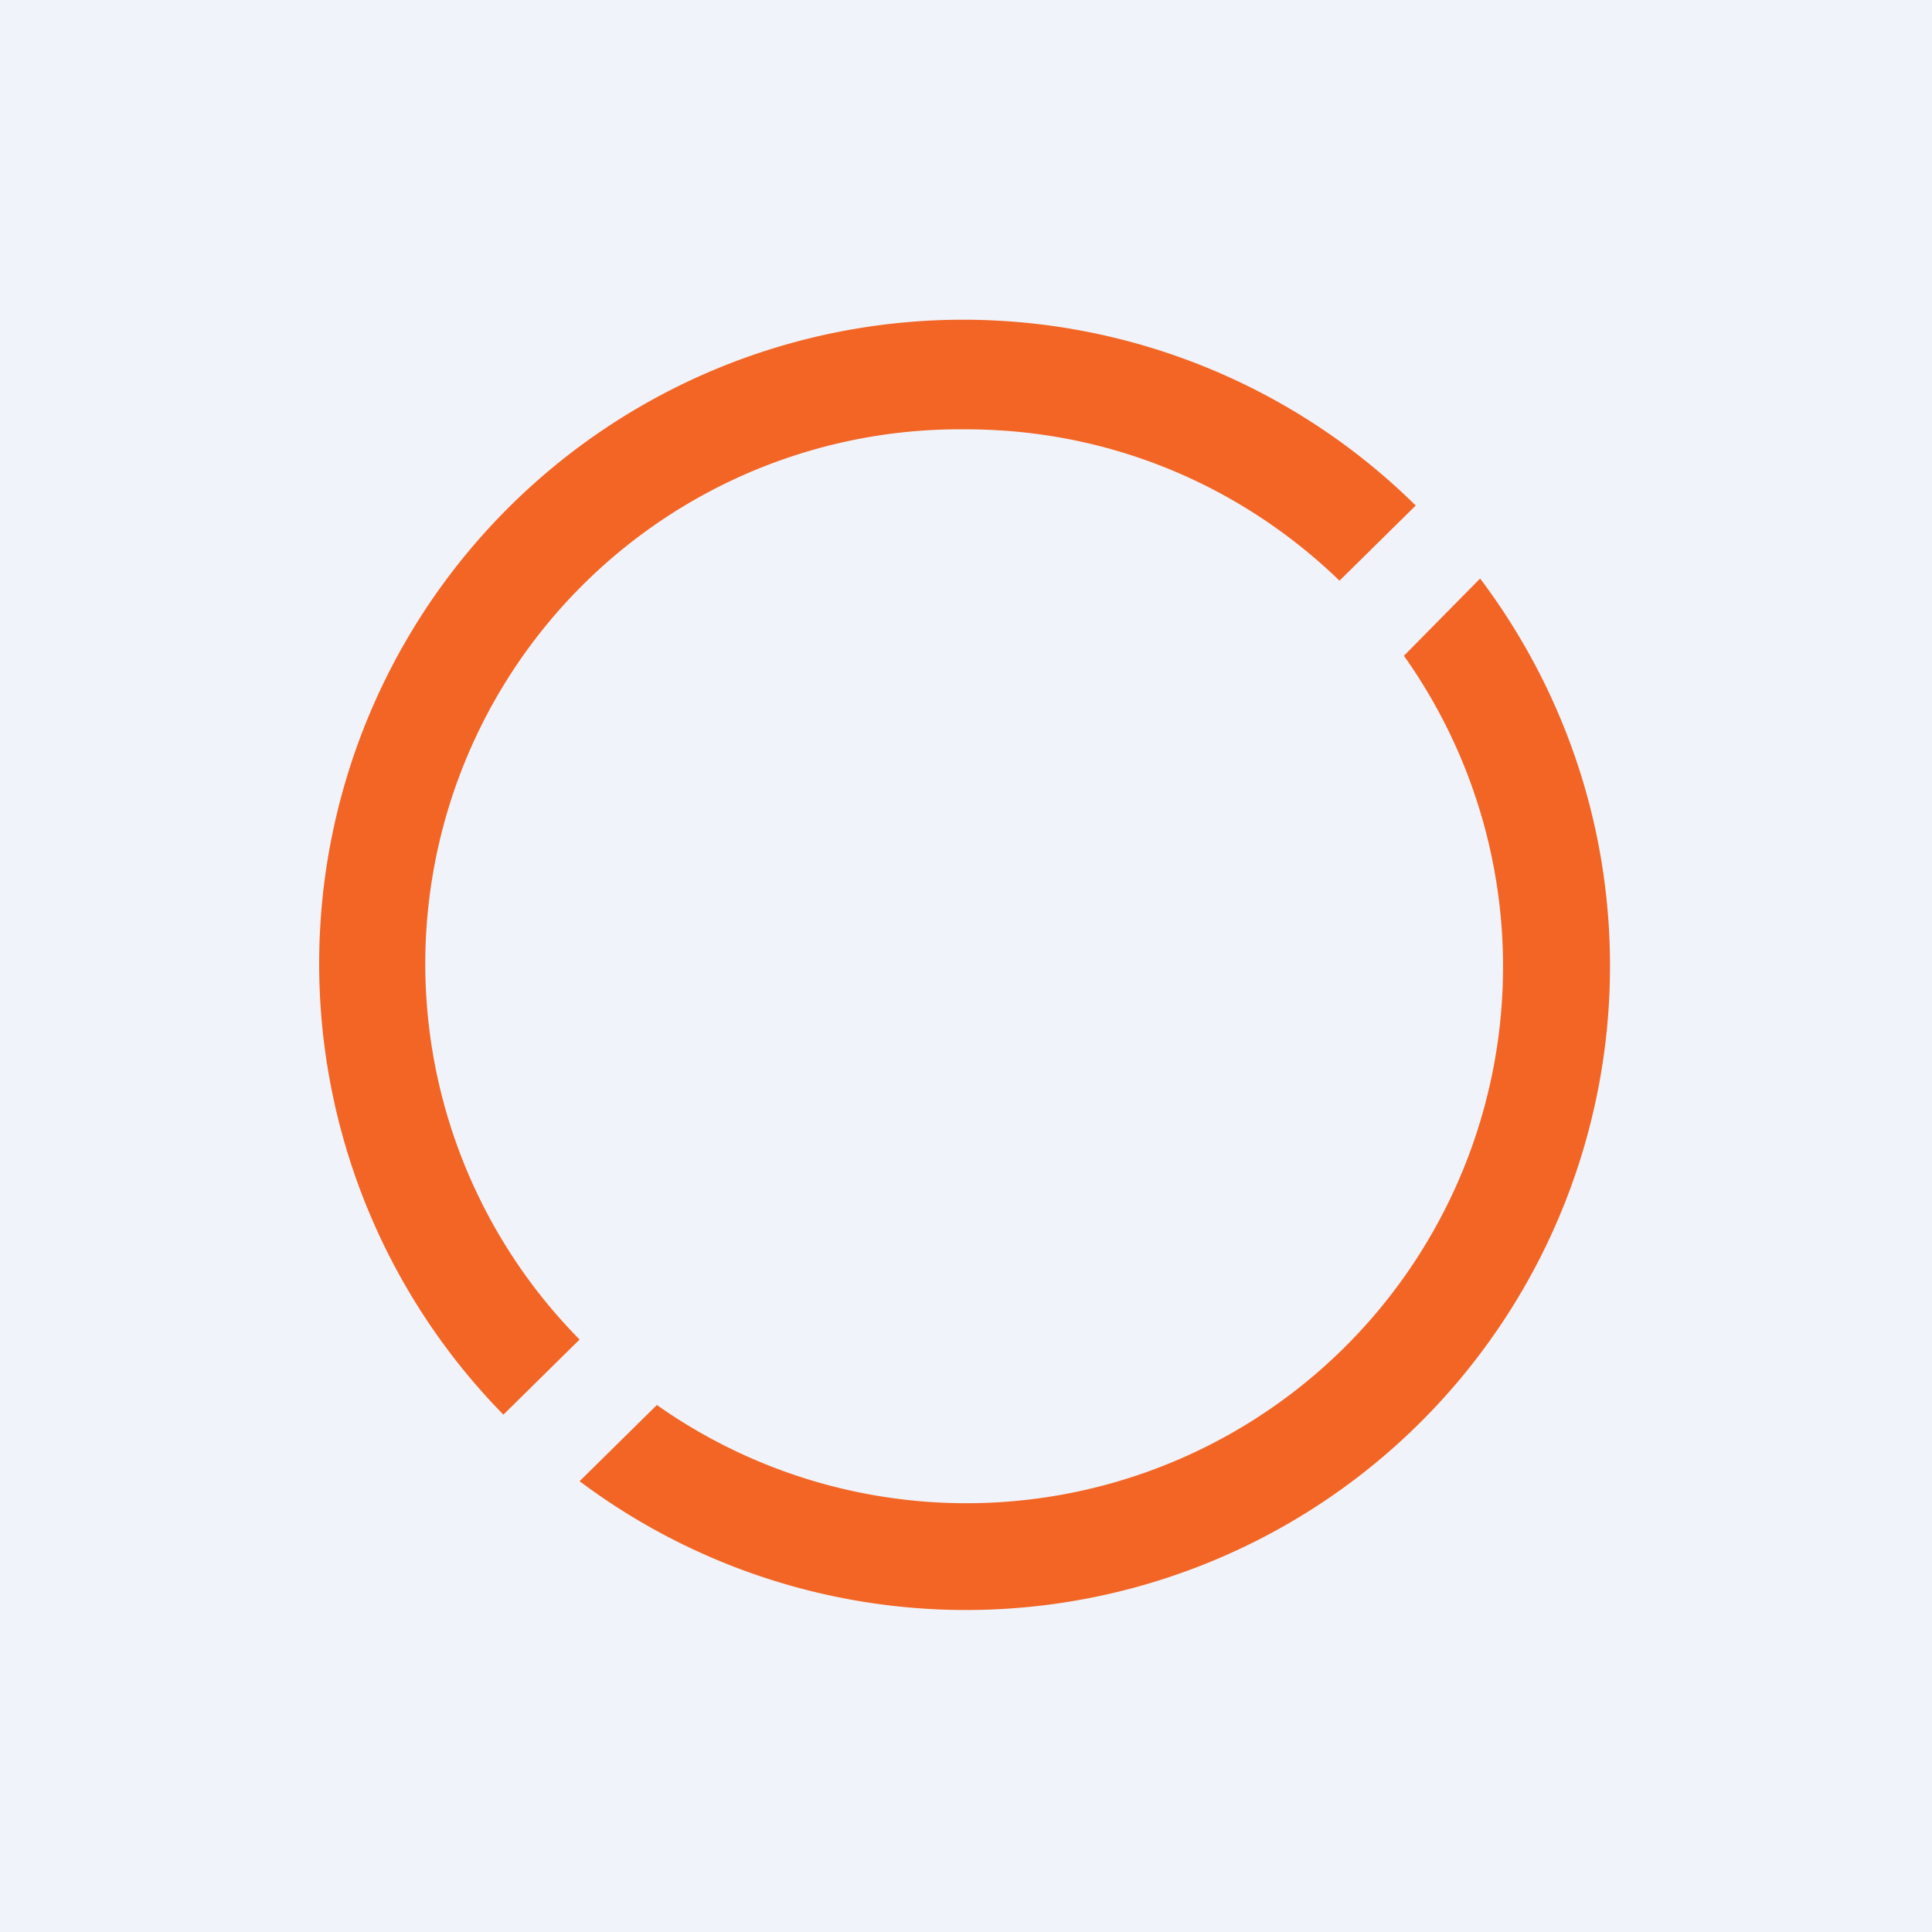 <!-- by TradingView --><svg width="18" height="18" viewBox="0 0 18 18" xmlns="http://www.w3.org/2000/svg"><path fill="#F0F3FA" d="M0 0h18v18H0z"/><path d="M15 9a6 6 0 0 1-9.6 4.8l.72-.71a5 5 0 0 0 6.96-6.98l.71-.72C14.55 6.4 15 7.65 15 9Zm-2.52-3.59.71-.7a6 6 0 0 0-8.5 8.47l.71-.7A4.98 4.98 0 0 1 9 4c1.36 0 2.58.54 3.48 1.41Z" fill="#F26524"/></svg>